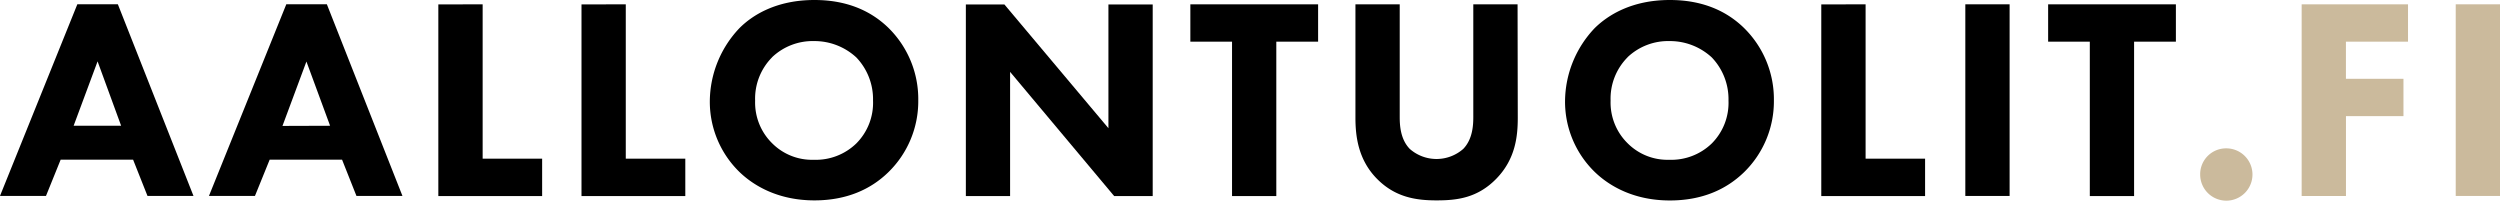 <svg xmlns="http://www.w3.org/2000/svg" viewBox="0 0 626.18 50.26"><defs><style>.cls-1{fill:#cbba9c;}</style></defs><title>AALLONTUOLIT</title><g id="Layer_2" data-name="Layer 2"><g id="Layer_1-2" data-name="Layer 1"><path d="M33.34,40H15.19l-3.67,9.07H0l19.37-48H29.52l18.94,48H36.94Zm-3-8.5-5.9-16.13-6,16.13Z"/><path d="M85.68,40H67.54l-3.68,9.07H52.34l19.37-48H81.87l18.93,48H89.28Zm-3-8.5L76.75,15.41l-6,16.13Z"/><path d="M120.89,1.08V39.75h14.9v9.36h-26v-48Z"/><path d="M156.74,1.08V39.75h14.91v9.36h-26v-48Z"/><path d="M222.55,7A25,25,0,0,1,230,25.13a24.8,24.8,0,0,1-7.49,18C218.09,47.45,212,50.19,204,50.19c-9,0-15.12-3.6-18.73-7.06a24.55,24.55,0,0,1-7.48-17.86,26.8,26.8,0,0,1,7.41-18.21C188.42,3.82,194.4,0,204,0,211.47,0,217.73,2.3,222.55,7Zm-29.16,7.35a14.7,14.7,0,0,0-4.25,10.87,14.31,14.31,0,0,0,4.4,10.8,14.08,14.08,0,0,0,10.29,4,14.55,14.55,0,0,0,10.66-4.1,14.4,14.4,0,0,0,4.18-10.73,15.13,15.13,0,0,0-4.18-10.8,15.43,15.43,0,0,0-10.59-4.1A14.75,14.75,0,0,0,193.39,14.33Z"/><path d="M241.92,49.11v-48h9.65l26.06,31v-31h11.09v48h-9.65L253,18V49.11Z"/><path d="M319.68,10.44V49.11H308.59V10.44H298.15V1.08h32v9.36Z"/><path d="M380.16,29.52c0,4.61-.58,10.3-5.33,15.2s-9.93,5.47-15,5.47-10.36-.72-15-5.47-5.33-10.59-5.33-15.2V1.08h11.09V29.23c0,2.09.14,5.62,2.52,8.07a10.15,10.15,0,0,0,13.39,0c2.38-2.45,2.52-6,2.52-8.07V1.08h11.09Z"/><path d="M436.82,7a25,25,0,0,1,7.49,18.15,24.8,24.8,0,0,1-7.49,18c-4.46,4.32-10.51,7.06-18.57,7.06-9,0-15.12-3.6-18.73-7.06A24.55,24.55,0,0,1,392,25.27a26.8,26.8,0,0,1,7.41-18.21C402.69,3.82,408.67,0,418.25,0,425.73,0,432,2.3,436.82,7Zm-29.16,7.35a14.7,14.7,0,0,0-4.25,10.87,14.31,14.31,0,0,0,4.4,10.8,14.08,14.08,0,0,0,10.29,4,14.55,14.55,0,0,0,10.66-4.1,14.4,14.4,0,0,0,4.18-10.73,15.13,15.13,0,0,0-4.18-10.8,15.43,15.43,0,0,0-10.59-4.1A14.75,14.75,0,0,0,407.66,14.33Z"/><path d="M467.28,1.08V39.75h14.9v9.36h-26v-48Z"/><path d="M503.35,1.08v48H492.26v-48Z"/><path d="M534.53,10.44V49.11H523.44V10.44H513V1.08h32v9.36Z"/><path class="cls-1" d="M557.64,37.16a6.55,6.55,0,1,1-6.56,6.55A6.48,6.48,0,0,1,557.64,37.16Z"/><path class="cls-1" d="M603.14,10.44H587.59v9.29H602v9.36h-14.4v20H576.5v-48h26.64Z"/><path class="cls-1" d="M626.18,1.08v48H615.09v-48Z"/></g></g></svg>